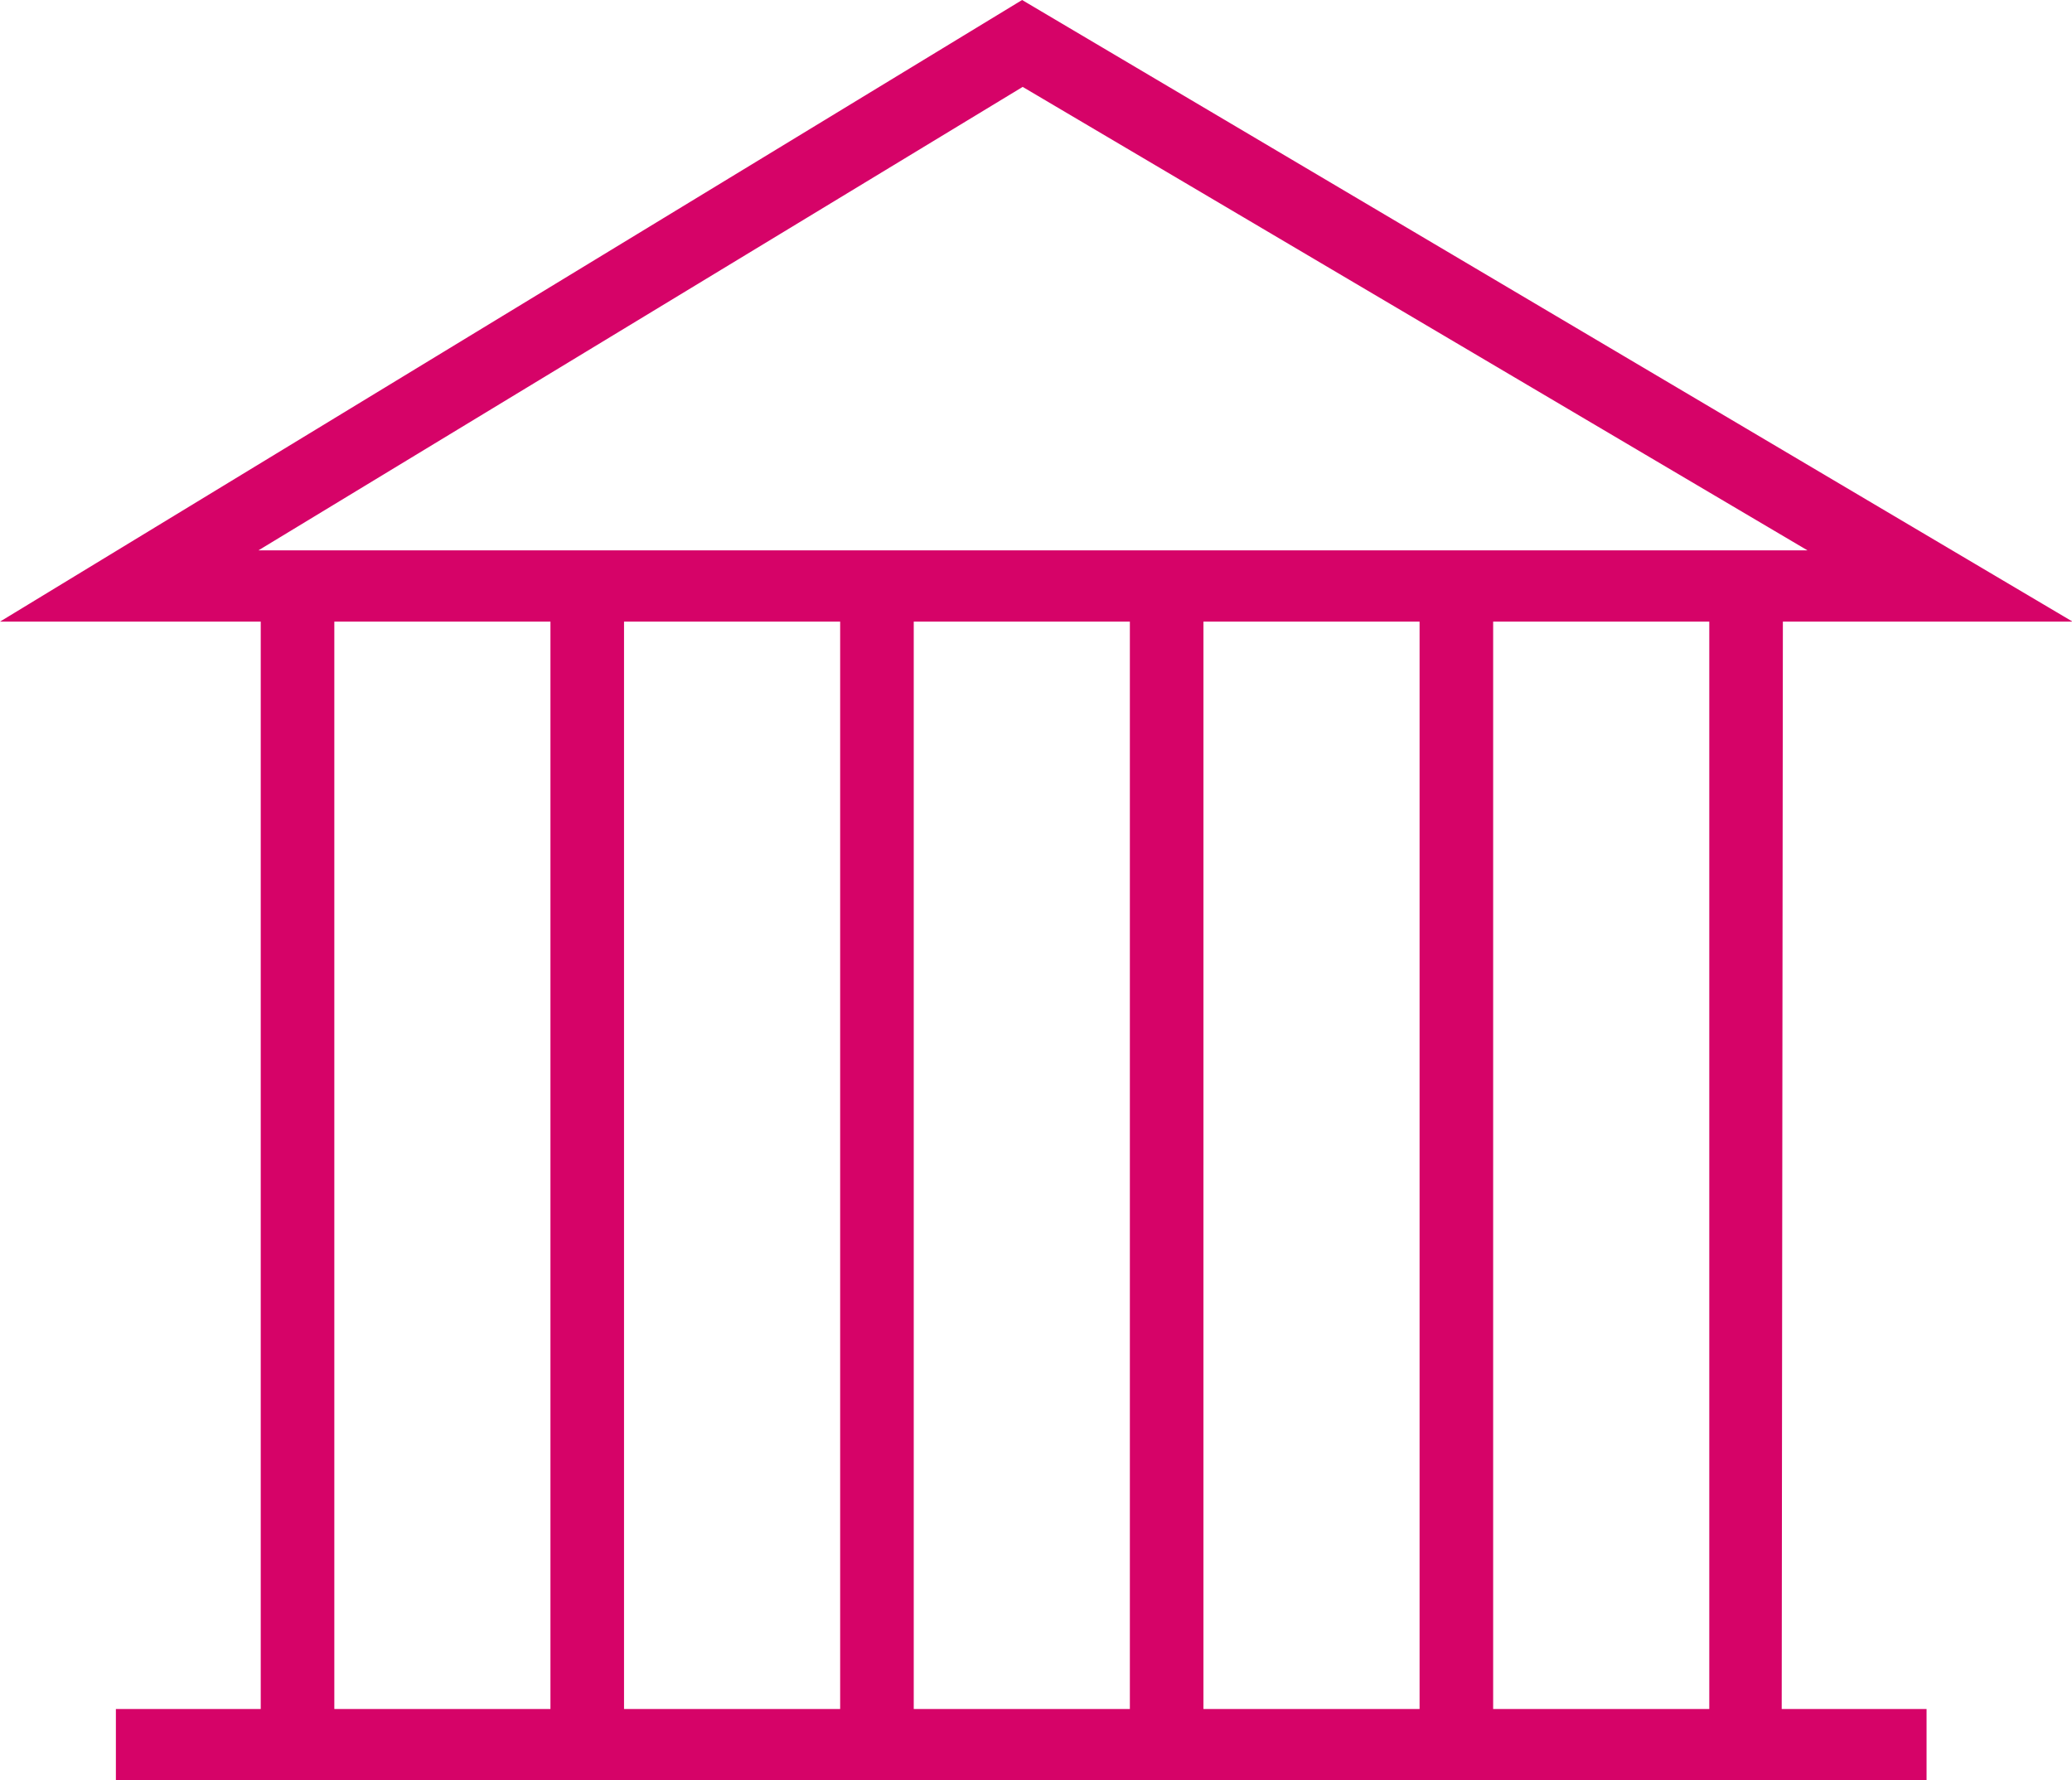 <svg xmlns="http://www.w3.org/2000/svg" viewBox="0 0 71.52 61.46"><defs><style>.cls-1{fill:#d60368;}</style></defs><title>ico_lei</title><g id="Layer_2" data-name="Layer 2"><g id="conteudo"><path class="cls-1" d="M61.54,21.46h10L35.28,0,0,21.46H9V59H4v2.5h62.5V59h-5ZM8.92,19l26.38-16L62.39,19H8.92Zm2.62,40V21.46H19V59Zm10,0V21.46H29V59Zm10,0V21.46H39V59Zm10,0V21.46H49V59Zm10,0V21.46H59V59Z"/></g></g></svg>